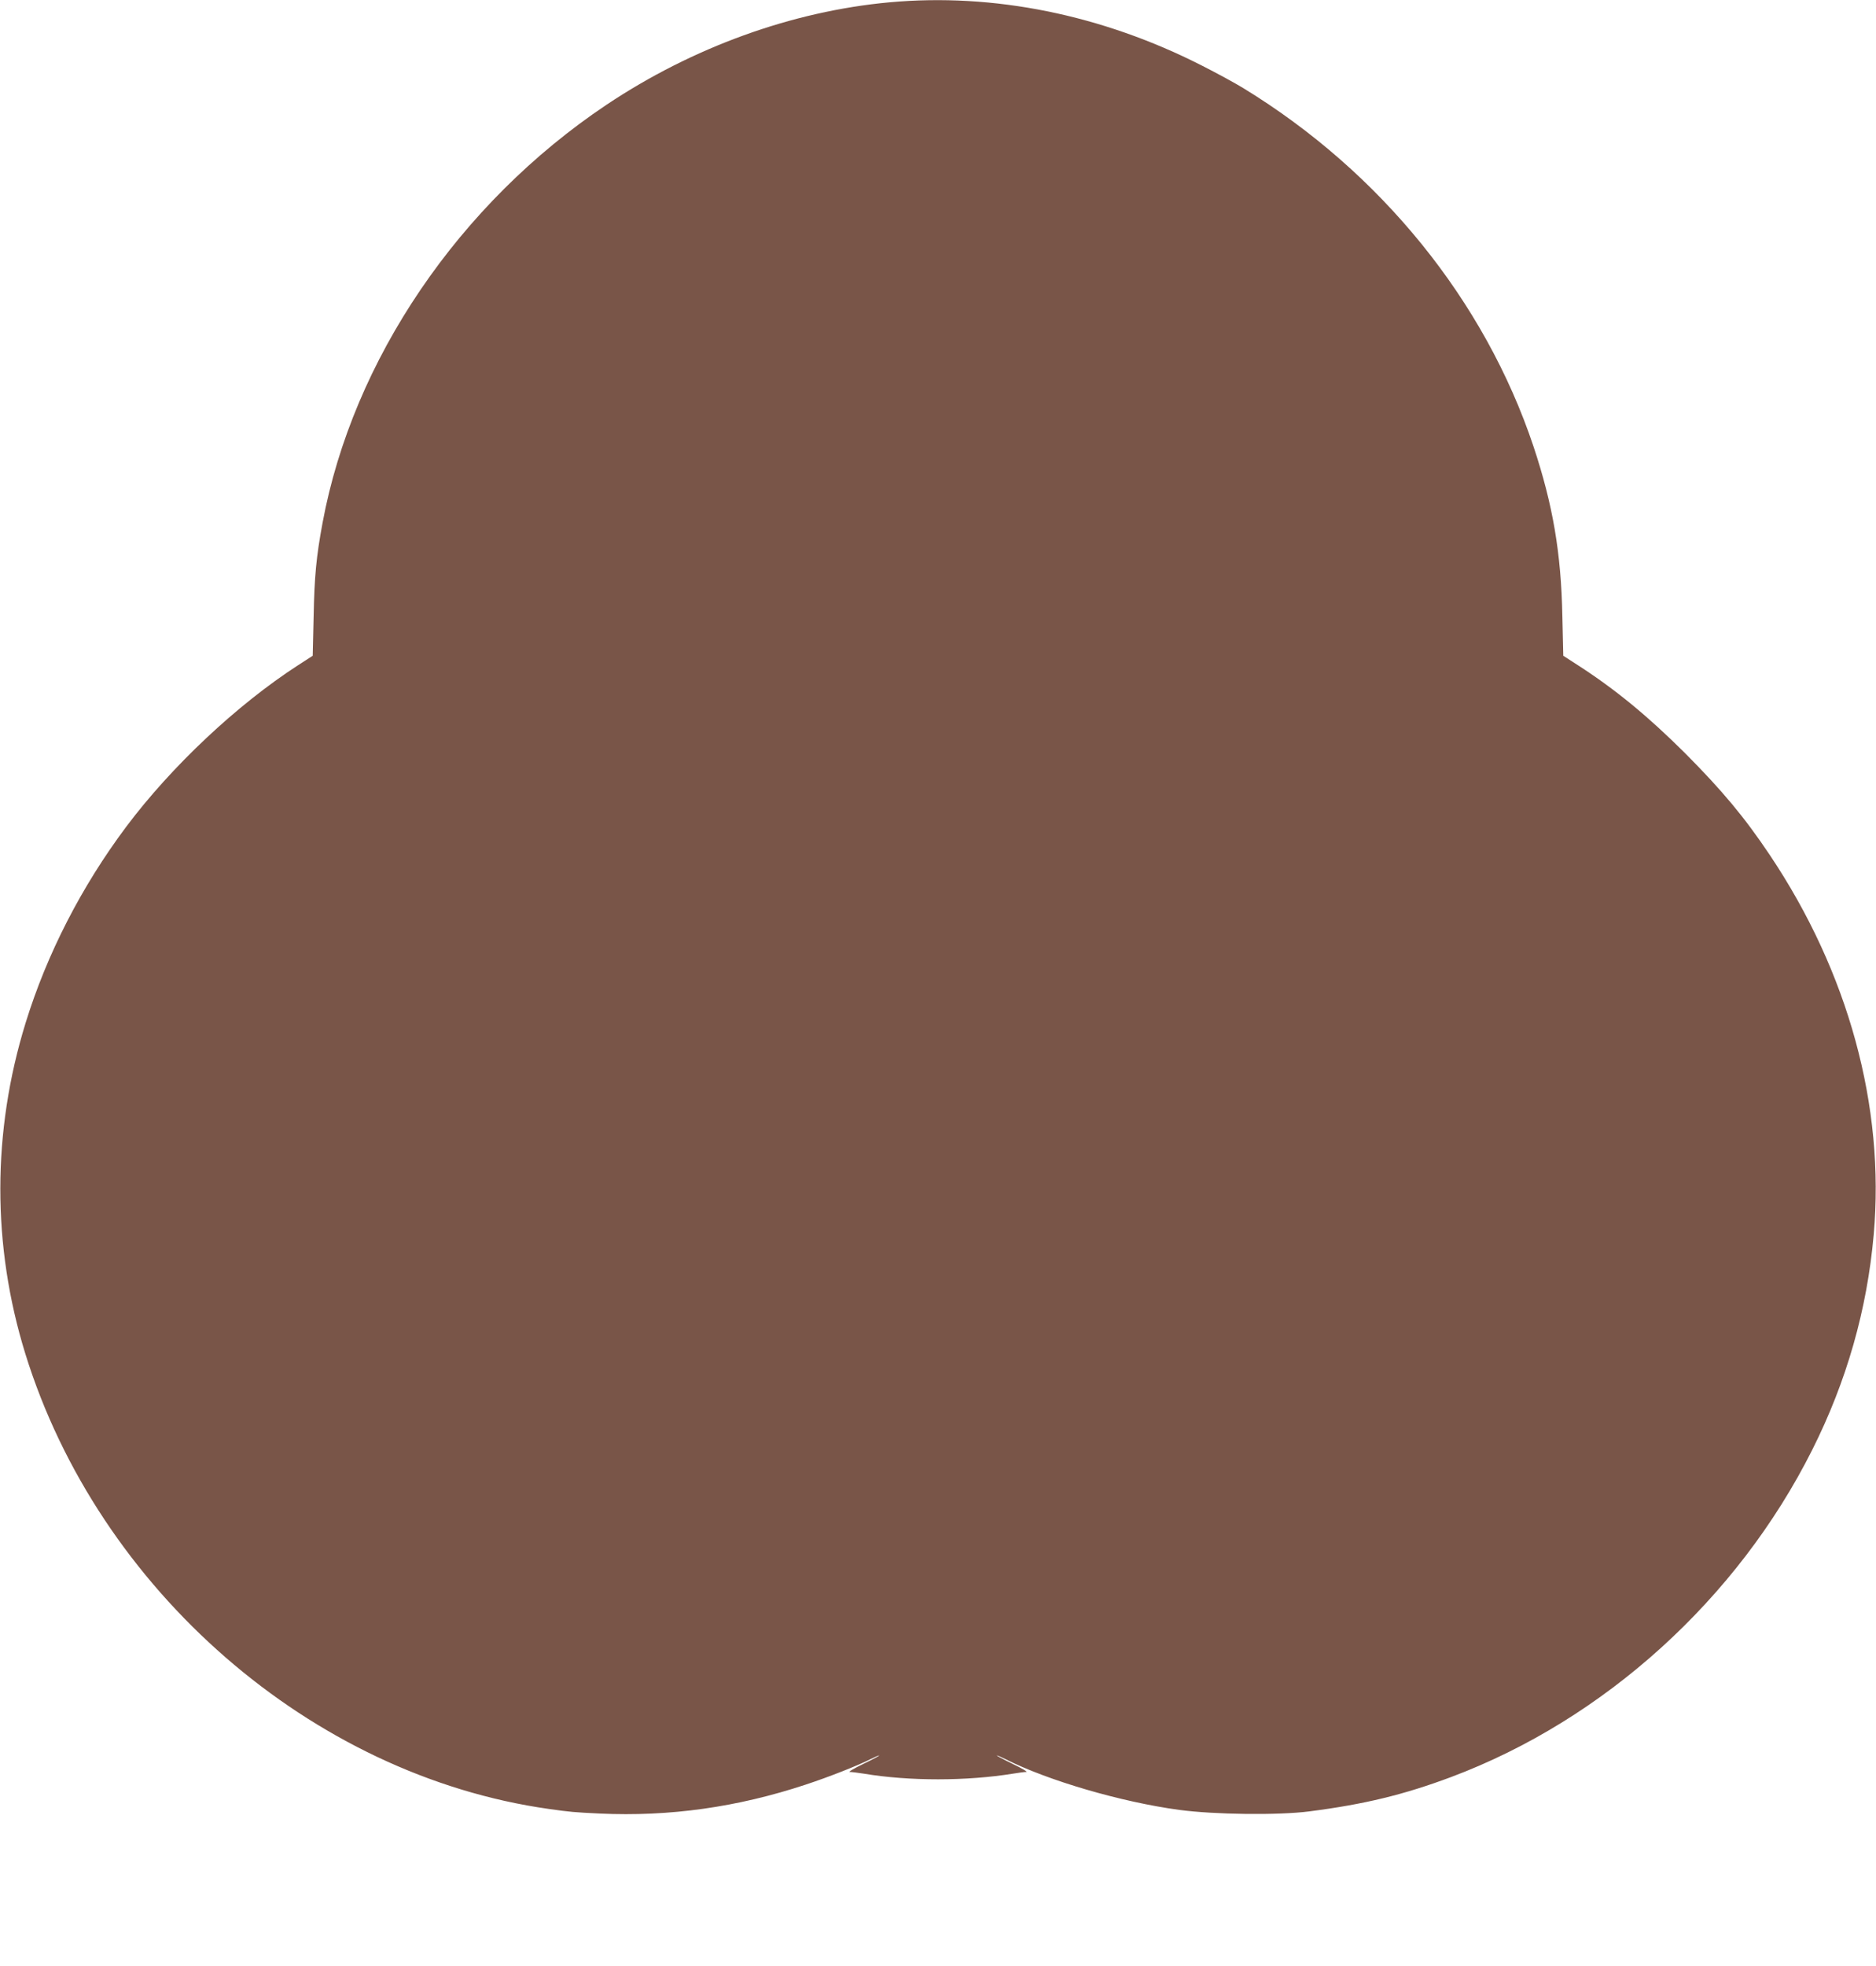 <?xml version="1.0" standalone="no"?>
<!DOCTYPE svg PUBLIC "-//W3C//DTD SVG 20010904//EN"
 "http://www.w3.org/TR/2001/REC-SVG-20010904/DTD/svg10.dtd">
<svg version="1.0" xmlns="http://www.w3.org/2000/svg"
 width="1222pt" height="1280pt" viewBox="0 0 1222 1280"
 preserveAspectRatio="xMidYMid meet">
<g transform="translate(0,1280) scale(0.1,-0.1)"
fill="#795548" stroke="none">
<path d="M5795 12785 c-635 -58 -1284 -293 -1844 -667 -960 -642 -1653 -1661
-1850 -2723 -41 -220 -53 -350 -58 -607 l-6 -258 -96 -62 c-397 -257 -825
-659 -1120 -1053 -290 -388 -515 -825 -654 -1275 -219 -708 -220 -1451 -2
-2155 477 -1539 1865 -2746 3410 -2964 140 -20 167 -22 332 -30 454 -21 895
41 1340 188 152 50 342 125 425 167 26 13 51 24 55 23 4 0 -41 -25 -102 -54
-60 -29 -101 -53 -90 -53 11 0 52 -5 90 -11 298 -50 673 -49 975 0 36 6 74 11
85 11 11 0 -29 24 -90 53 -60 29 -106 54 -102 54 4 1 29 -10 55 -23 279 -141
756 -280 1132 -331 230 -31 648 -36 848 -10 359 46 618 109 925 224 997 374
1865 1160 2352 2131 224 446 357 913 400 1400 74 836 -165 1709 -677 2473
-164 245 -311 421 -552 663 -240 239 -452 414 -697 572 l-96 62 -6 258 c-8
412 -62 726 -188 1105 -318 950 -995 1786 -1890 2333 -52 32 -175 99 -274 149
-648 329 -1353 472 -2030 410z"/>
</g>
</svg>
